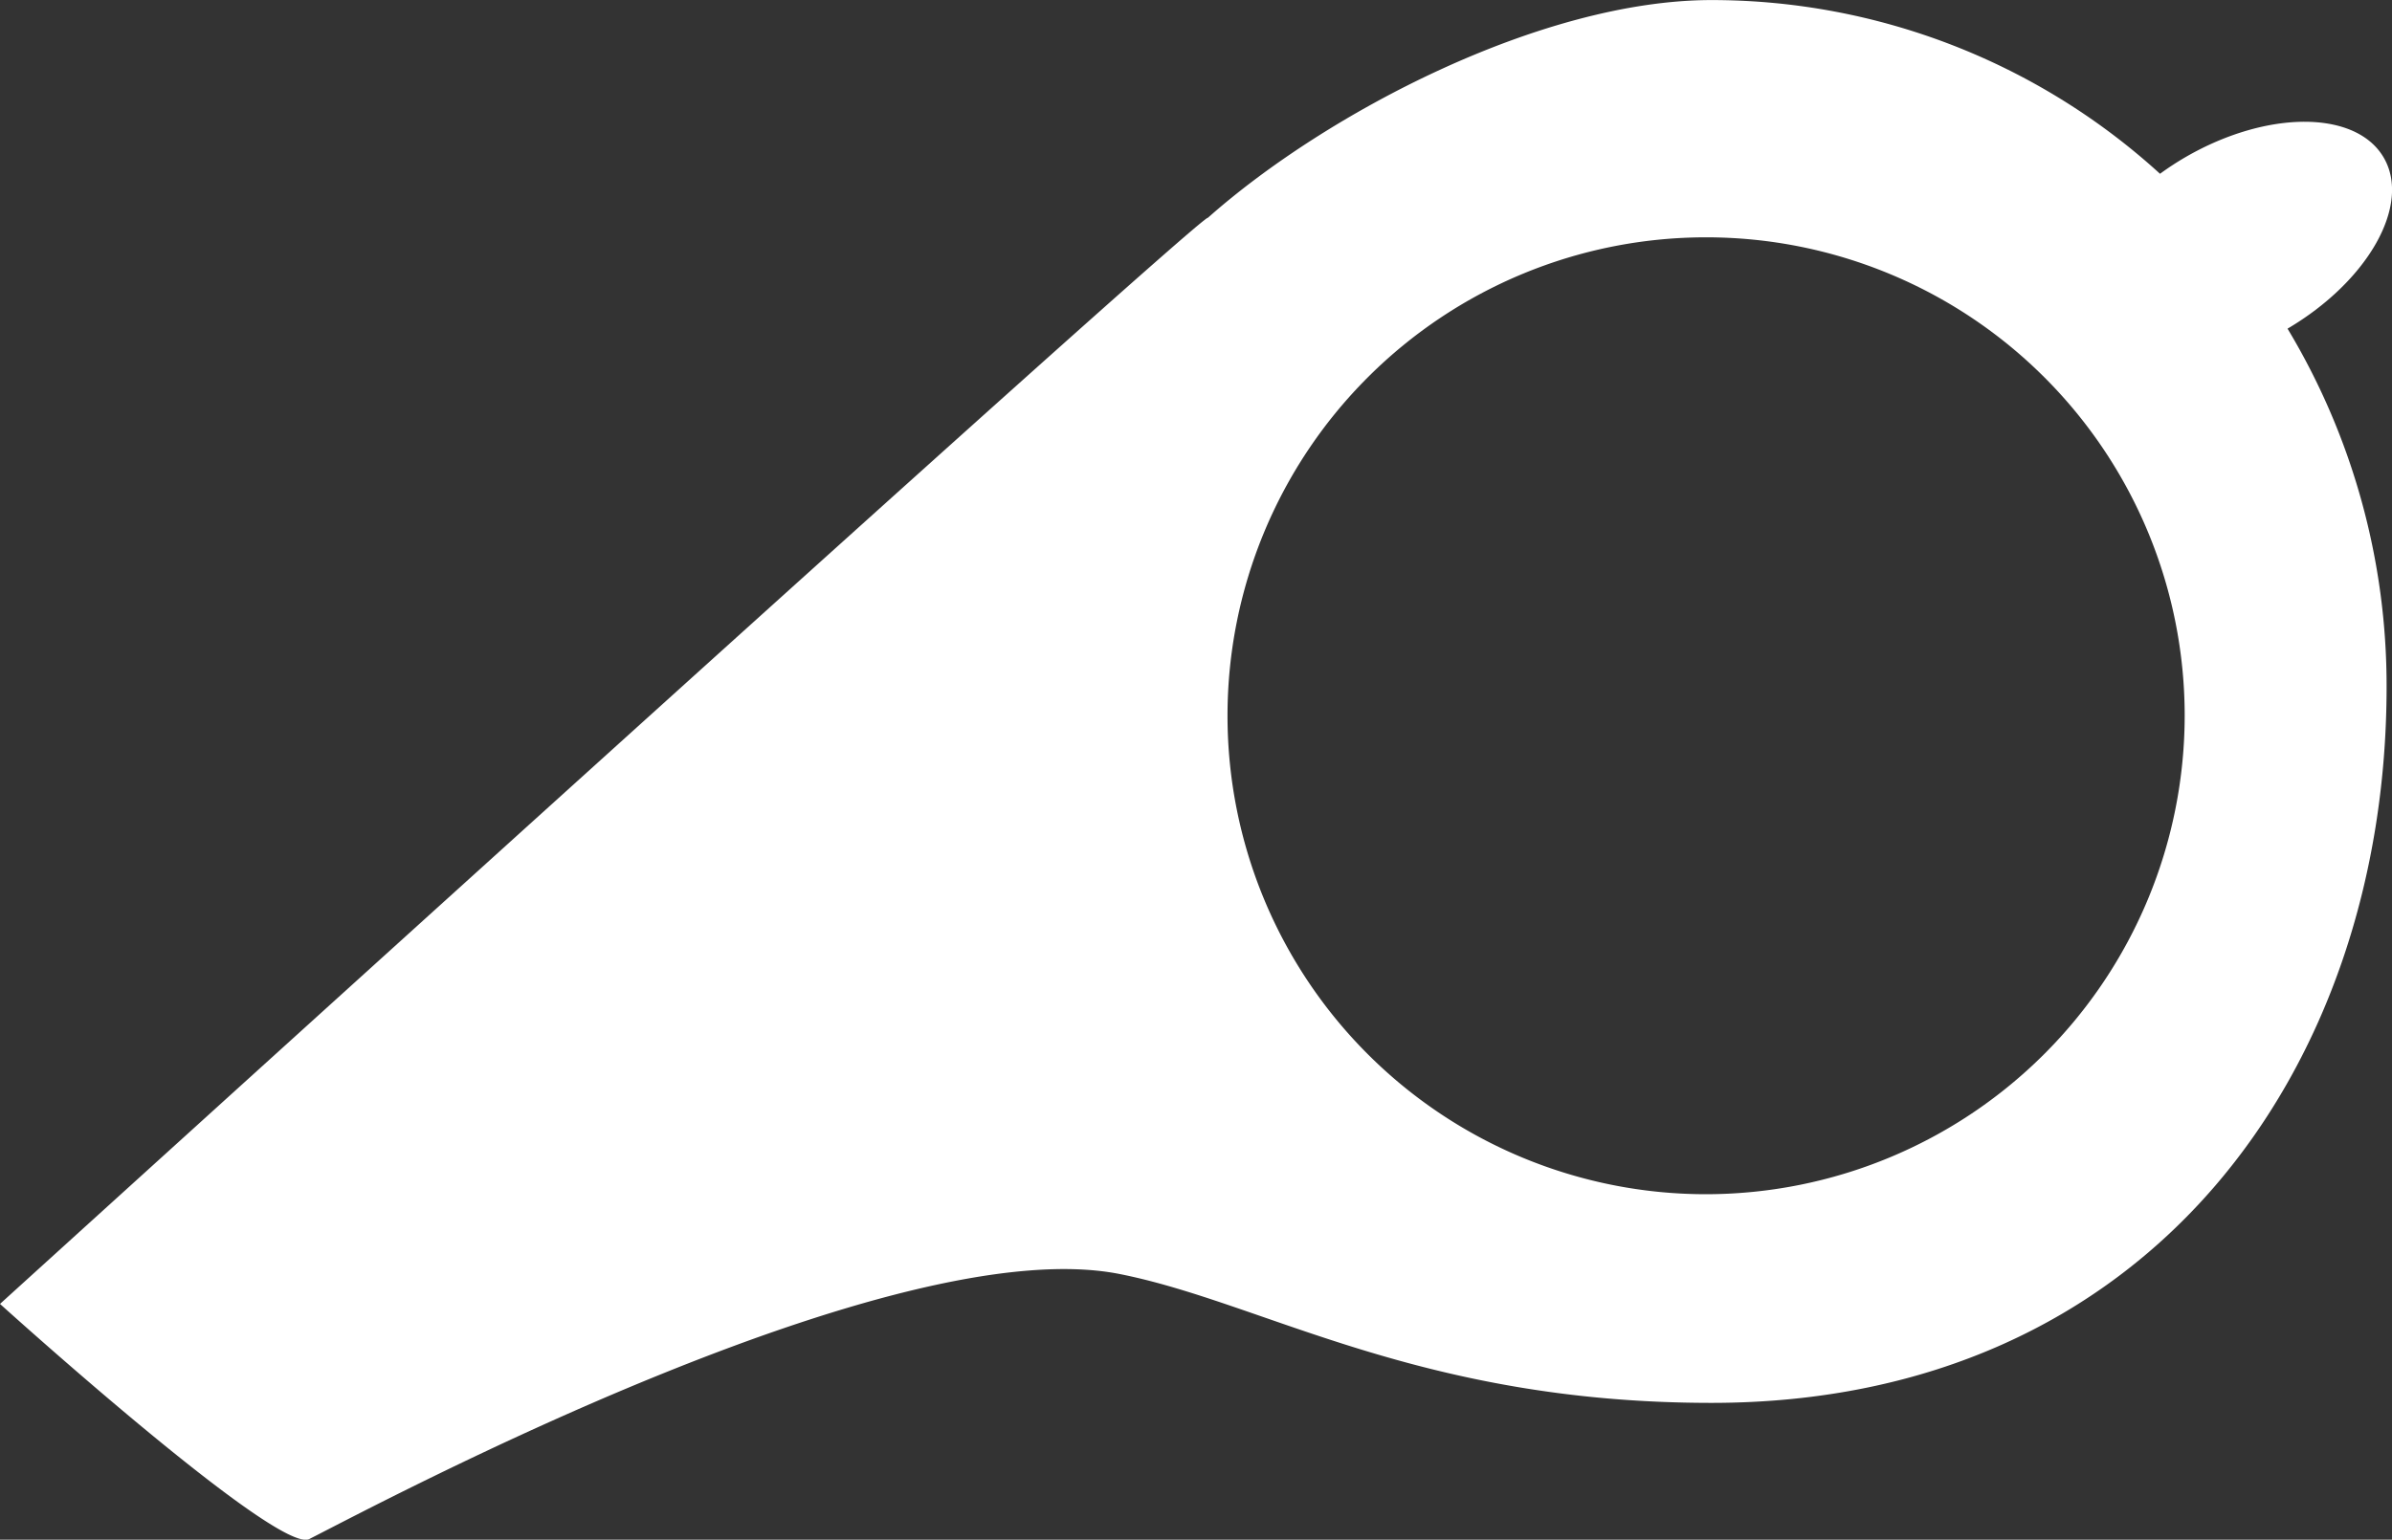 <svg xmlns="http://www.w3.org/2000/svg" width="35.791" height="23.045"><rect width="100%" height="100%" fill="#333333" stroke="none"/><path data-name="パス 1942" d="M35.669 2.362c-.412-.714-1.739-.72-2.963-.013a4.341 4.341 0 00-.386.252 9.958 9.958 0 00-6.71-2.6c-2.538 0-5.763 1.685-7.537 3.259C18.008 3.167 0 19.516 0 19.516s4.156 3.76 4.628 3.519c1.1-.559 8.747-4.638 12.128-3.966 2.155.428 4.478 1.928 8.854 1.928 6.582 0 10.1-5.04 10.1-10.717a10.367 10.367 0 00-1.482-5.361c1.204-.71 1.85-1.849 1.441-2.557zM25.528 17.874a7.161 7.161 0 117.161-7.161 7.169 7.169 0 01-7.161 7.161z" fill="#fff"/></svg>
